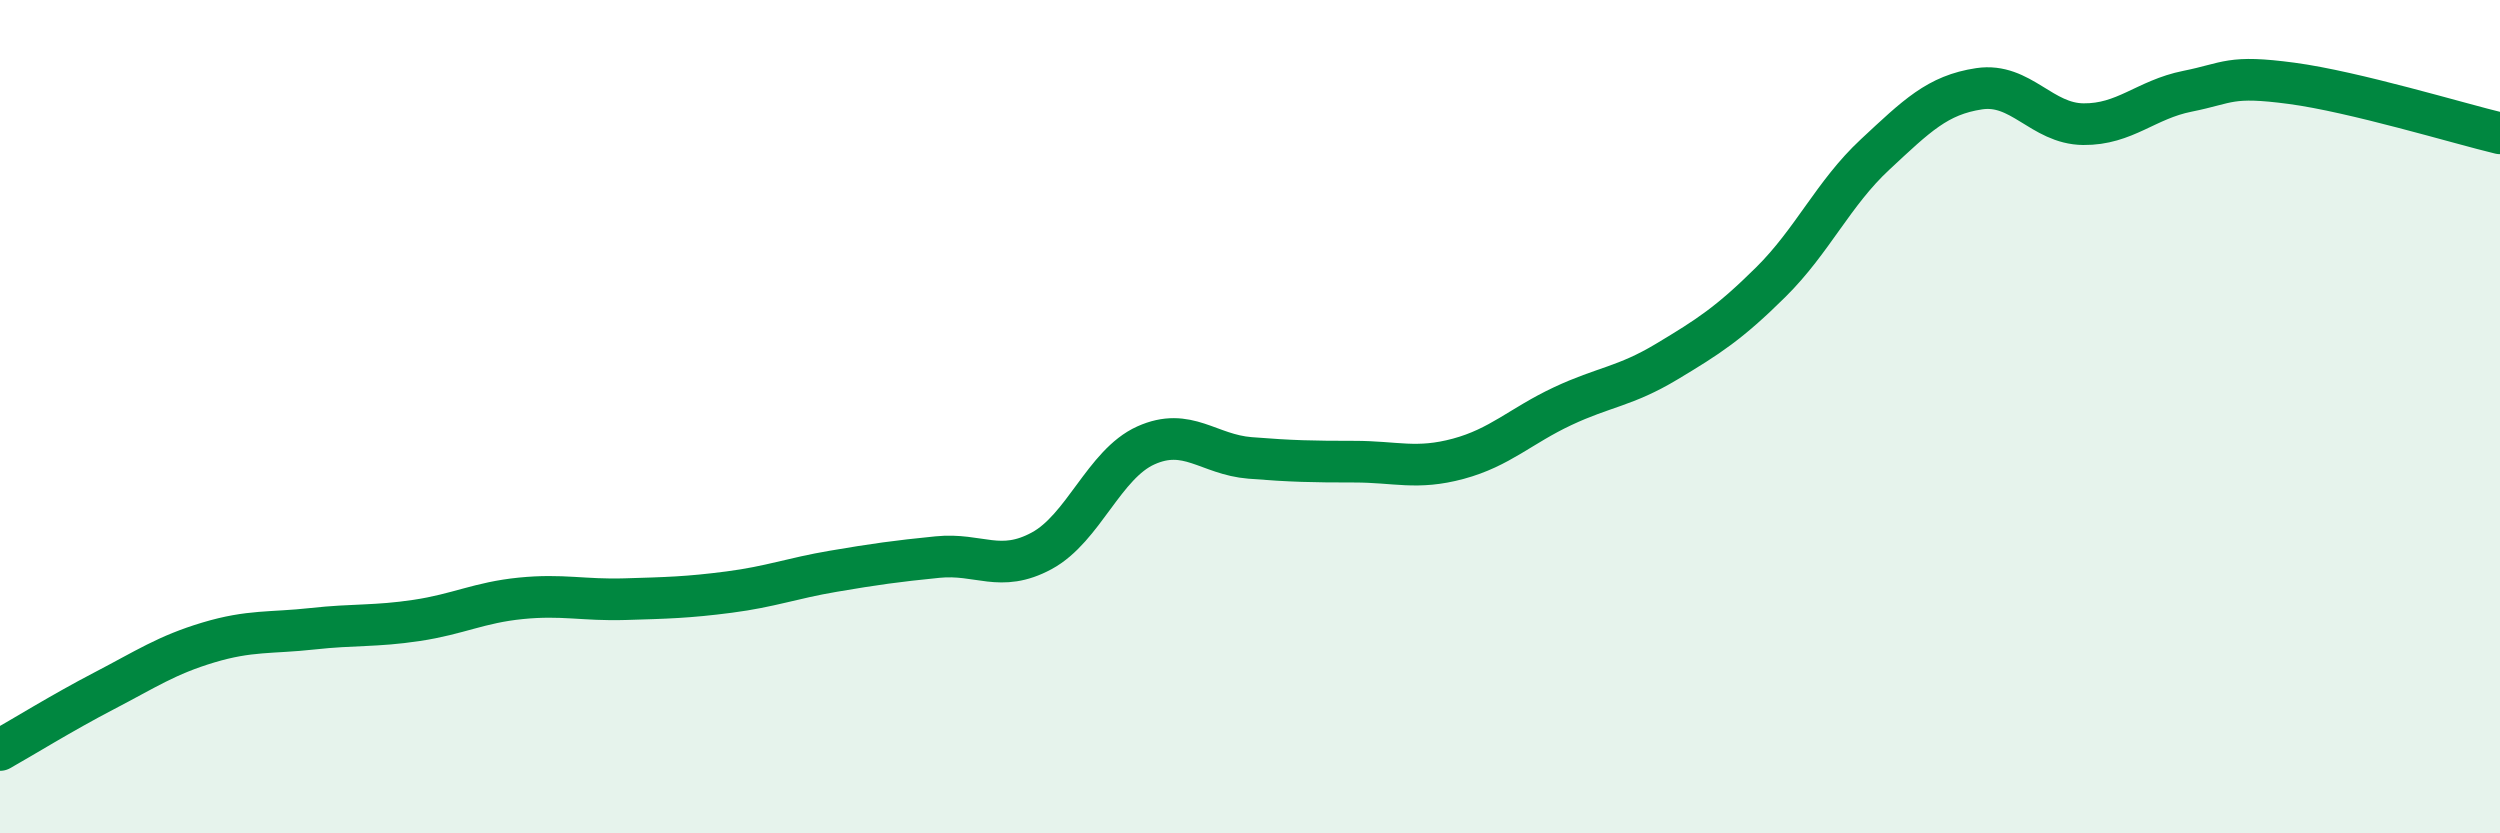 
    <svg width="60" height="20" viewBox="0 0 60 20" xmlns="http://www.w3.org/2000/svg">
      <path
        d="M 0,18 C 0.5,17.72 1.5,17.1 2.5,16.58 C 3.5,16.06 4,15.72 5,15.42 C 6,15.12 6.5,15.2 7.5,15.09 C 8.5,14.98 9,15.04 10,14.89 C 11,14.74 11.5,14.46 12.5,14.36 C 13.5,14.26 14,14.41 15,14.38 C 16,14.35 16.5,14.34 17.5,14.21 C 18.5,14.08 19,13.88 20,13.71 C 21,13.54 21.5,13.47 22.5,13.37 C 23.5,13.27 24,13.76 25,13.22 C 26,12.68 26.5,11.14 27.5,10.69 C 28.5,10.24 29,10.91 30,10.99 C 31,11.07 31.5,11.08 32.5,11.08 C 33.5,11.08 34,11.28 35,11.01 C 36,10.74 36.5,10.22 37.5,9.75 C 38.5,9.28 39,9.28 40,8.68 C 41,8.08 41.5,7.76 42.5,6.77 C 43.5,5.78 44,4.64 45,3.71 C 46,2.78 46.5,2.28 47.5,2.13 C 48.5,1.98 49,2.97 50,2.98 C 51,2.99 51.5,2.39 52.5,2.19 C 53.5,1.99 53.5,1.8 55,2 C 56.5,2.2 59,2.96 60,3.2L60 20L0 20Z"
        fill="#008740"
        opacity="0.1"
        stroke-linecap="round"
        stroke-linejoin="round"
      />
      <path
        d="M 0,18 C 0.5,17.72 1.5,17.1 2.5,16.58 C 3.5,16.06 4,15.72 5,15.42 C 6,15.12 6.5,15.2 7.5,15.09 C 8.5,14.98 9,15.04 10,14.89 C 11,14.74 11.5,14.46 12.5,14.36 C 13.5,14.26 14,14.41 15,14.38 C 16,14.35 16.5,14.34 17.5,14.21 C 18.5,14.08 19,13.88 20,13.71 C 21,13.54 21.5,13.47 22.5,13.37 C 23.5,13.27 24,13.76 25,13.22 C 26,12.68 26.5,11.14 27.5,10.69 C 28.5,10.24 29,10.91 30,10.99 C 31,11.07 31.5,11.08 32.5,11.08 C 33.5,11.08 34,11.28 35,11.01 C 36,10.74 36.5,10.22 37.5,9.75 C 38.5,9.28 39,9.28 40,8.68 C 41,8.08 41.5,7.76 42.5,6.77 C 43.5,5.78 44,4.64 45,3.71 C 46,2.78 46.5,2.28 47.5,2.13 C 48.5,1.98 49,2.97 50,2.98 C 51,2.99 51.5,2.39 52.5,2.19 C 53.5,1.99 53.5,1.8 55,2 C 56.5,2.2 59,2.96 60,3.2"
        stroke="#008740"
        stroke-width="1"
        fill="none"
        stroke-linecap="round"
        stroke-linejoin="round"
      />
    </svg>
  
